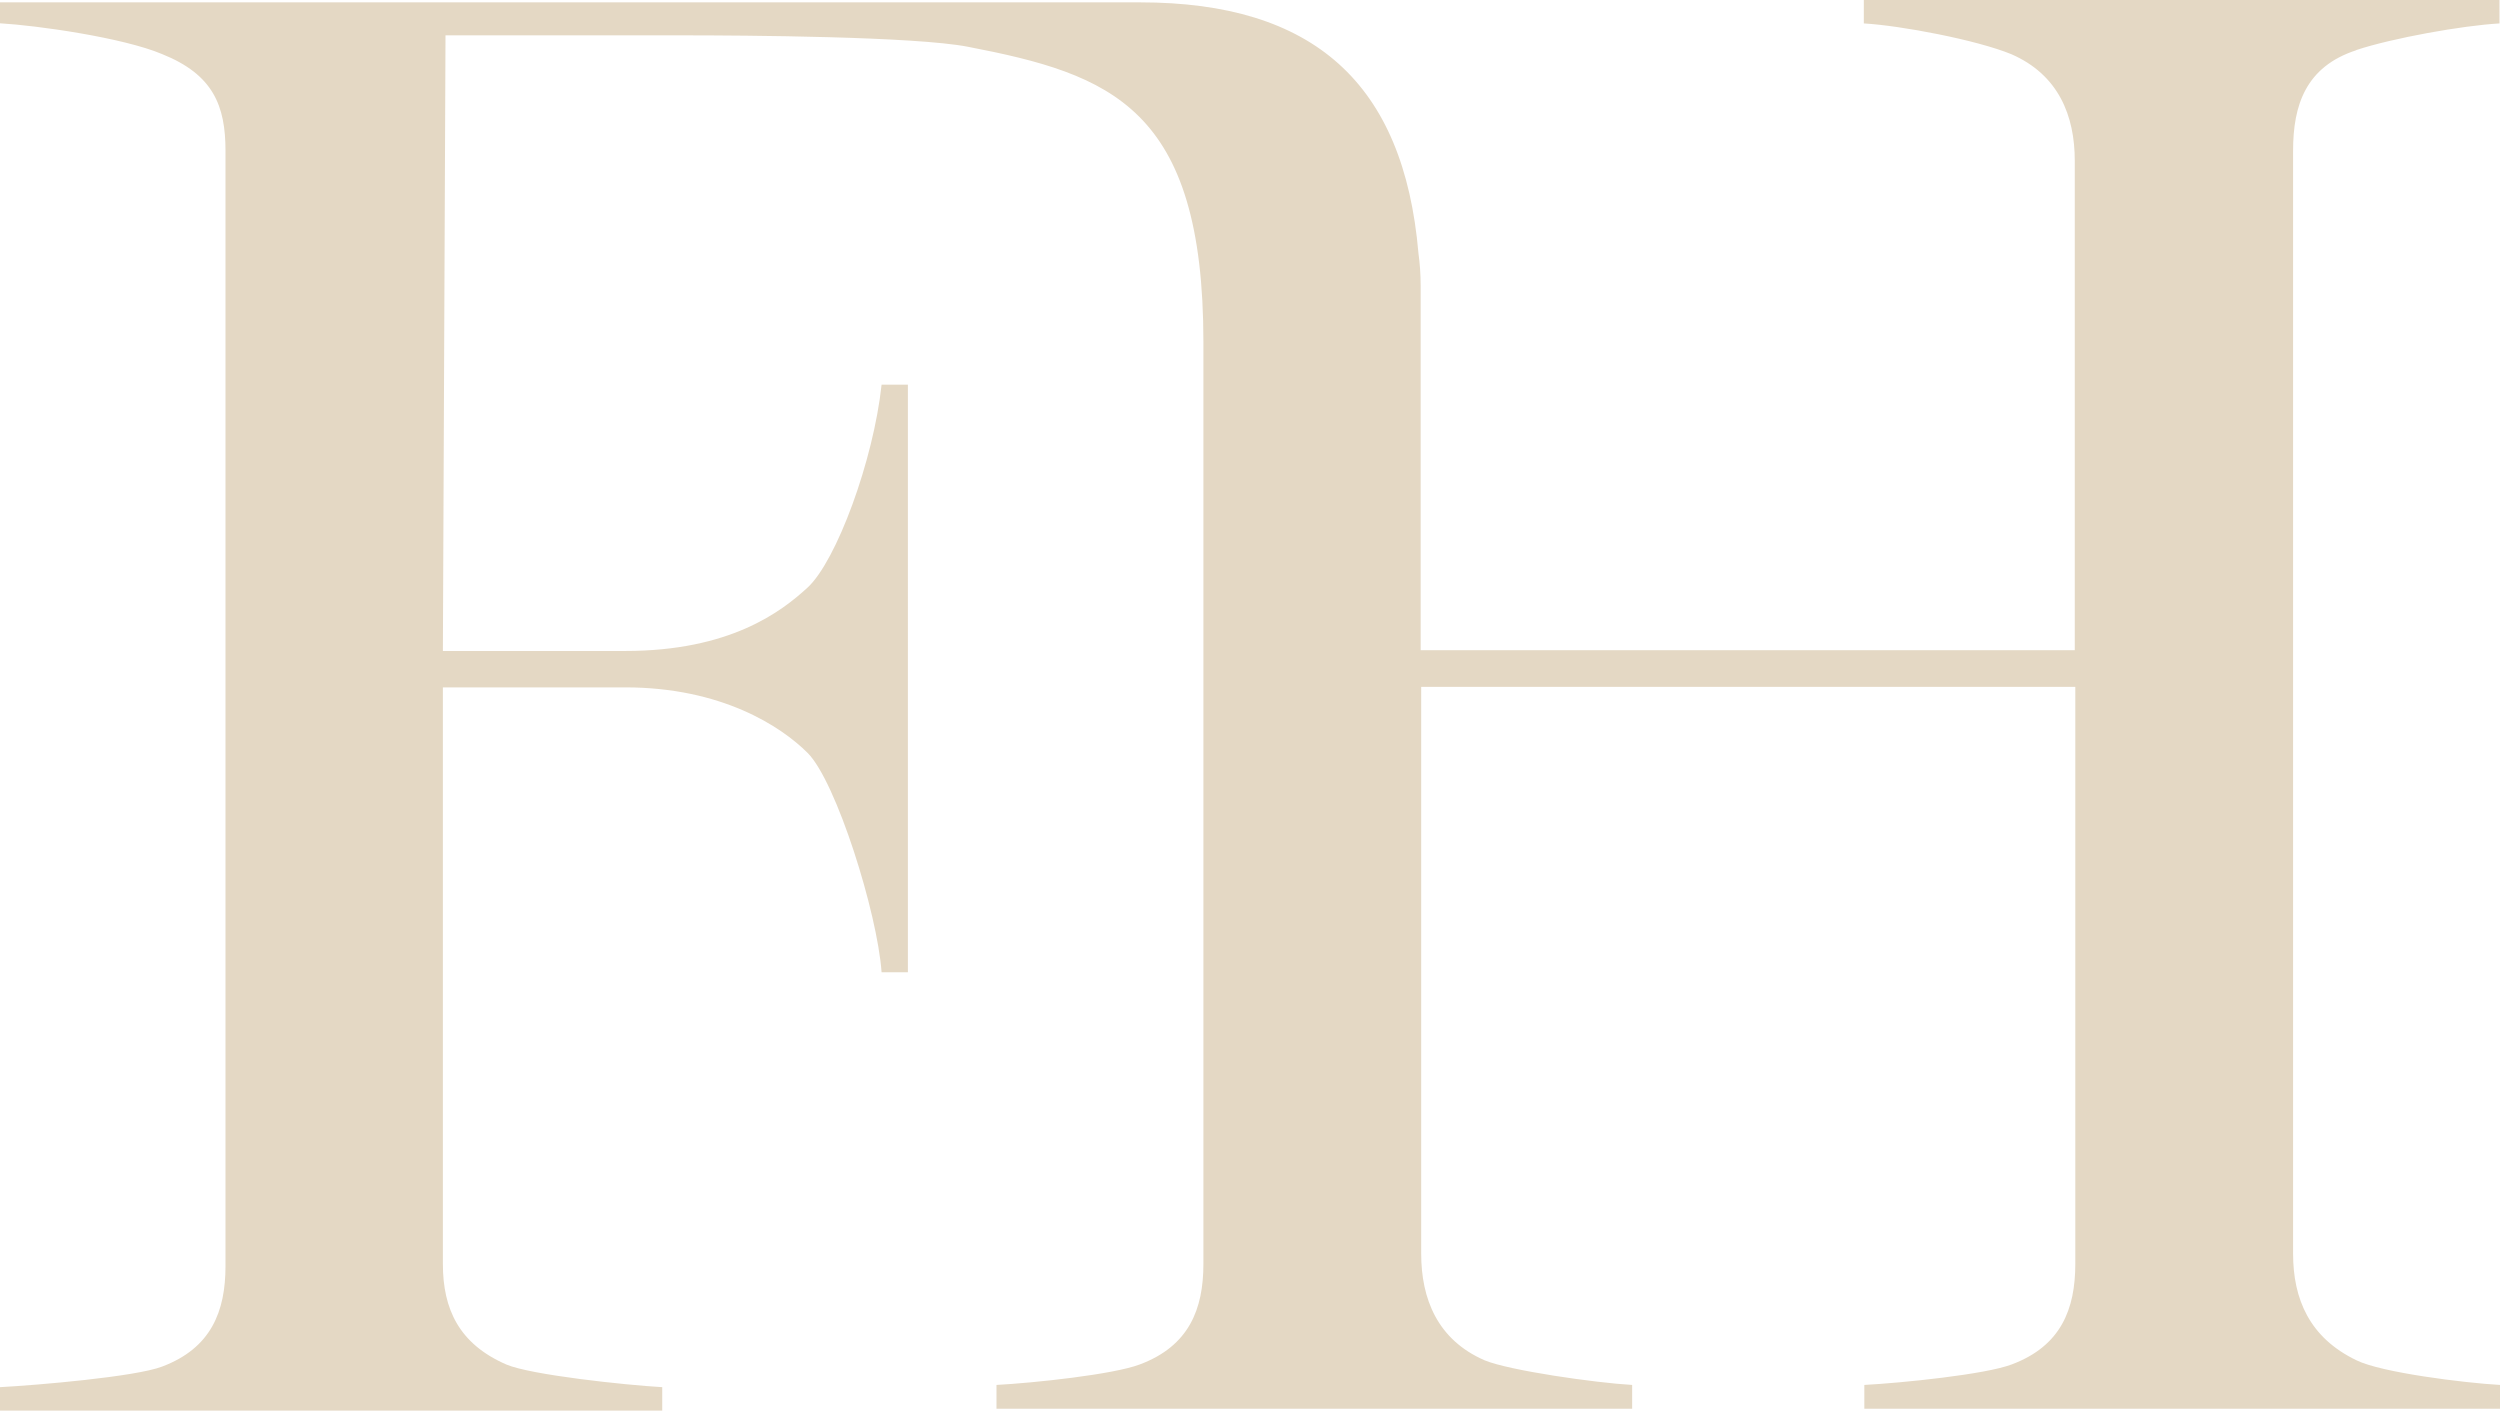 <?xml version="1.0" encoding="UTF-8"?> <svg xmlns="http://www.w3.org/2000/svg" id="Layer_2" viewBox="0 0 191.02 107.78"><g id="Layer_1-2"><path d="M180.02,3.83c2.81-.93,8.15-1.88,10.96-2.04V0h-48.57v1.79c2.81.16,8.62,1.26,11.27,2.35,3.61,1.57,4.85,4.7,4.85,8.15v37.39h-49.98v-27.85c0-.87-.06-1.7-.17-2.49C107.26,6.34,100.36.18,87.11.18H0v1.6c2.81.16,9.39,1.09,12.38,2.35,3.92,1.57,4.85,3.95,4.85,7.4v85.21c0,3.45-1.09,6.27-4.85,7.68C10.34,105.2,2.82,105.84,0,105.99v1.79h50.6v-1.79c-2.81-.16-10.03-.93-11.91-1.73-3.61-1.57-4.85-4.23-4.85-7.68v-44.06h13.92c7.36,0,11.91,2.97,13.95,5.01,2.19,2.19,5.33,12.22,5.65,16.76h2.01V29.39h-2.01c-.62,5.8-3.45,13.47-5.65,15.5-2.04,1.88-5.96,4.85-13.95,4.85h-13.92l.2-47.04h18.02c5.01,0,17.85.09,21.88.87,10.93,2.11,18.01,4.62,18.01,22.58v70.42c0,3.45-1.09,6.27-4.85,7.68-2.04.78-8.15,1.42-10.96,1.57v1.82h48.57v-1.82c-2.81-.16-9.39-1.1-11.27-1.88-3.61-1.57-4.85-4.7-4.85-8.15v-43.31h49.98v44.09c0,3.45-1.09,6.27-4.85,7.68-2.04.78-8.46,1.42-11.27,1.57v1.82h48.57v-1.82c-2.81-.16-9.08-.95-10.96-1.88-3.61-1.73-4.85-4.7-4.85-8.15V11.51c0-3.45.95-6.42,4.85-7.68" fill="#e4d8c4"></path></g></svg> 